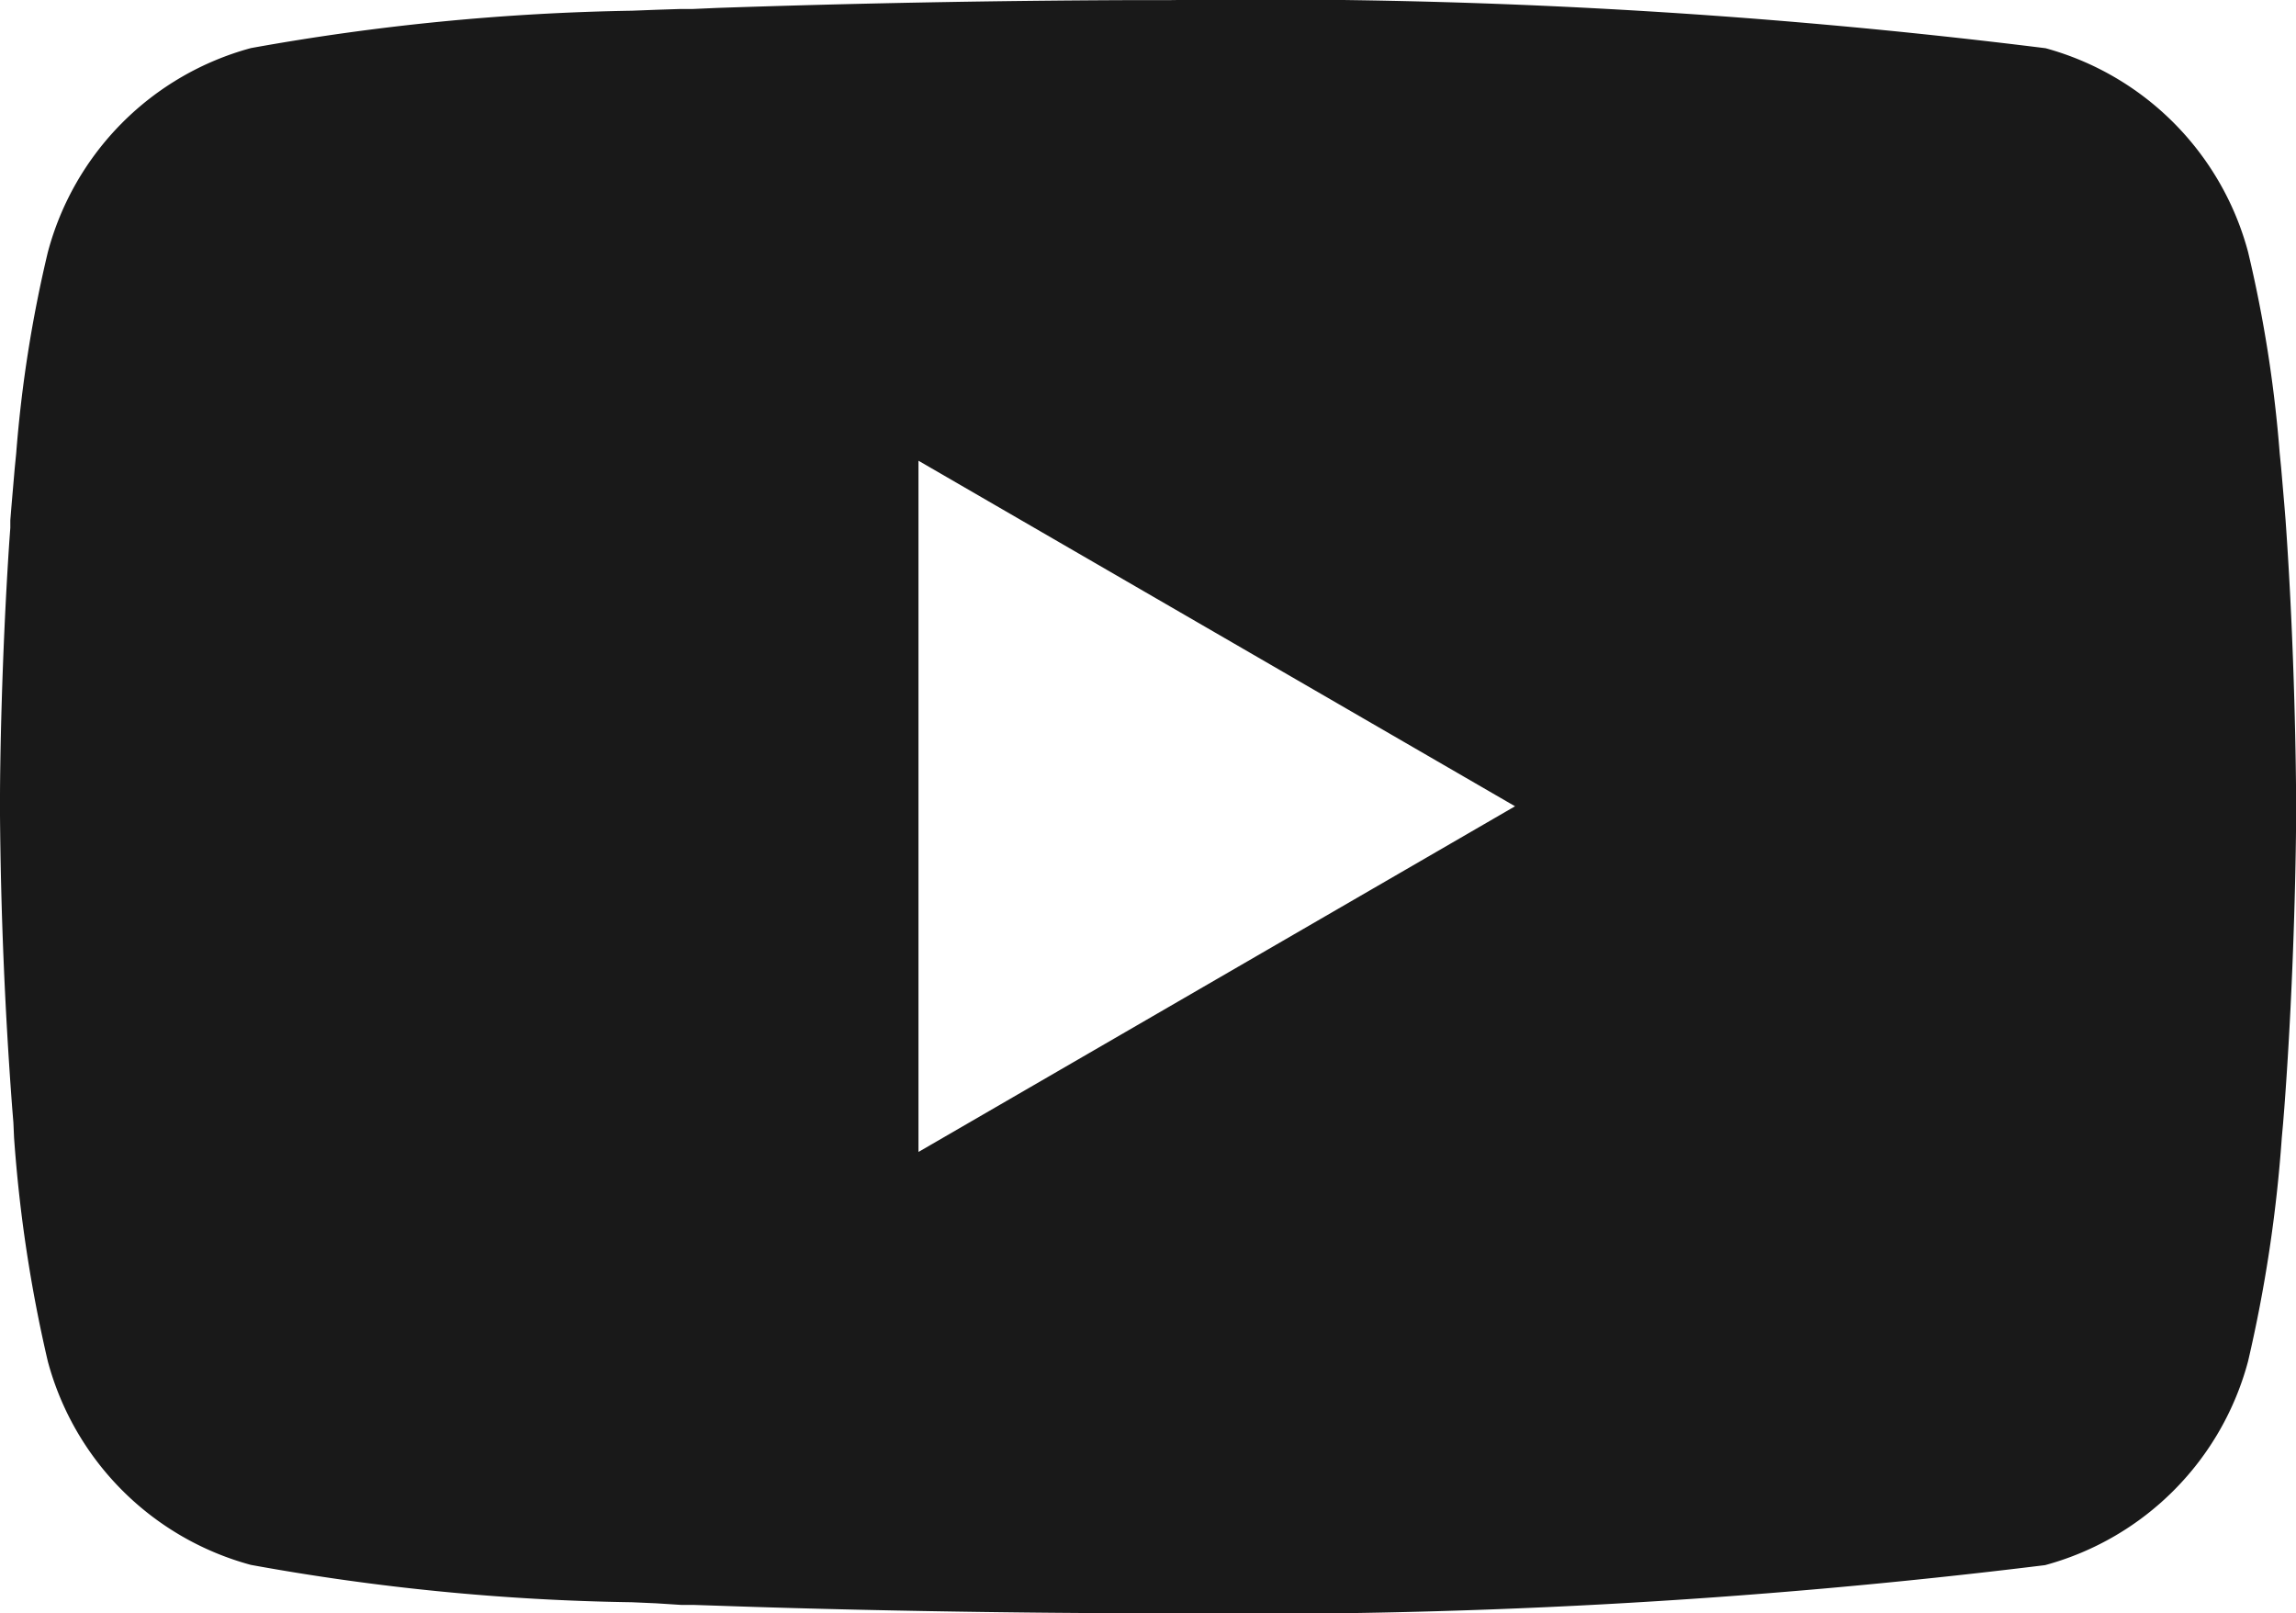 <svg xmlns="http://www.w3.org/2000/svg" width="17.146" height="12.044" viewBox="0 0 17.146 12.044">
  <path id="youtube" d="M8.628,2h.1a47.406,47.406,0,0,1,6.548.359A2.154,2.154,0,0,1,16.788,3.88a9.7,9.7,0,0,1,.236,1.5l.011.111.024.279.009.111c.07.98.078,1.9.079,2.1v.08c0,.208-.011,1.187-.088,2.208l-.009.113-.01.111a10.615,10.615,0,0,1-.252,1.67,2.151,2.151,0,0,1-1.516,1.522,48.554,48.554,0,0,1-6.623.359H8.5c-.331,0-1.7-.006-3.137-.056l-.182-.006-.093,0L4.9,13.97l-.183-.008a17.227,17.227,0,0,1-2.844-.279A2.151,2.151,0,0,1,.357,12.163a10.6,10.6,0,0,1-.252-1.67L.1,10.381l-.009-.111Q.009,9.18,0,8.087V7.955c0-.23.011-1.027.069-1.905l.008-.11,0-.056.009-.111.024-.279.011-.111a9.683,9.683,0,0,1,.236-1.5A2.151,2.151,0,0,1,1.874,2.358a17.592,17.592,0,0,1,2.844-.279L4.9,2.072l.184-.006.092,0,.183-.008Q6.89,2.006,8.421,2h.207ZM6.859,5.439V10.6l4.455-2.581Z" transform="translate(0 -1.999)" opacity="0.9"/>
</svg>
